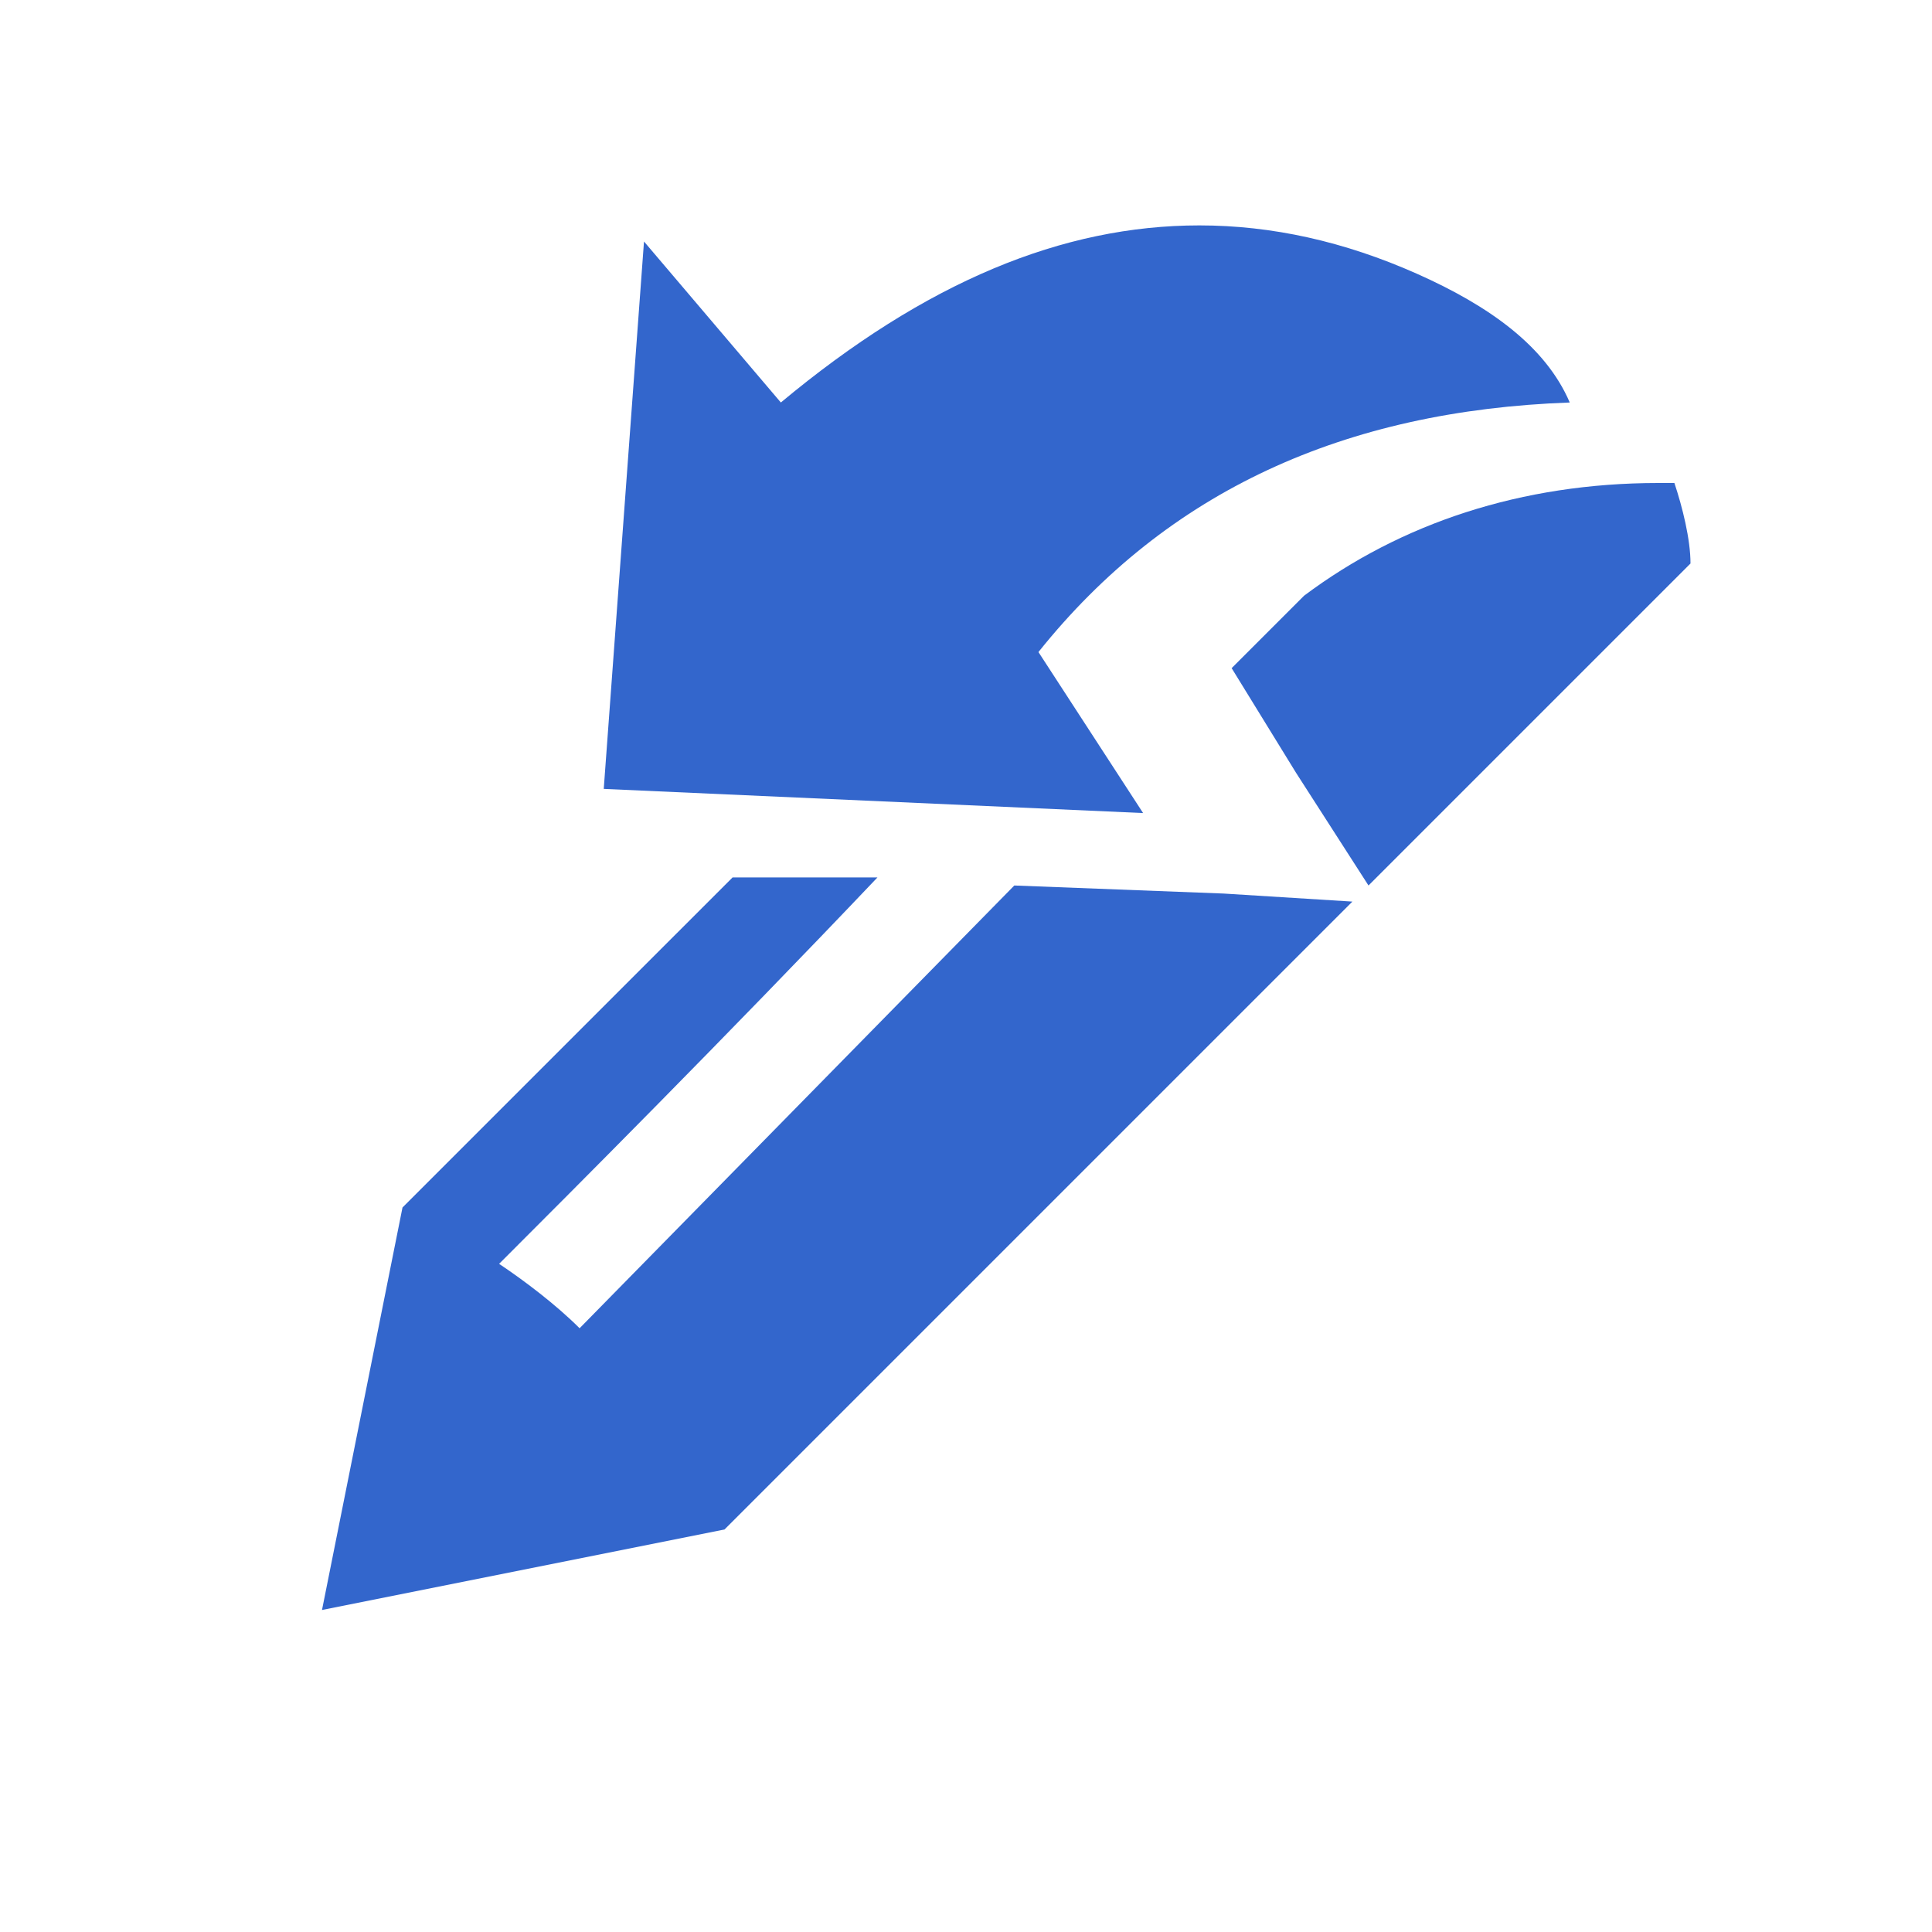 <?xml version="1.0" encoding="UTF-8"?><svg xmlns="http://www.w3.org/2000/svg" width="24" height="24" viewBox="0 0 24 24"><g fill="#36c"><path d="M14.9 2.8c.9 0 1.8.2 2.7.6.9.4 1.6.9 1.9 1.6-2.8.1-5 1.1-6.6 3.1l1.3 2-6.7-.3L8 3l1.7 2c1.8-1.5 3.5-2.2 5.2-2.2z"/><path d="M15.2 11.1l-2.6-.1-5.4 5.5c-.3-.3-.7-.6-1-.8.9-.9 2.8-2.8 4.7-4.8H9.1L5 15l-1 5 5-1 7.8-7.8-1.6-.1zM20.6 6c-1.7 0-3.2.5-4.4 1.4l-.9.9.8 1.3.9 1.4 4-4c0-.3-.1-.7-.2-1h-.2z"/></g></svg>